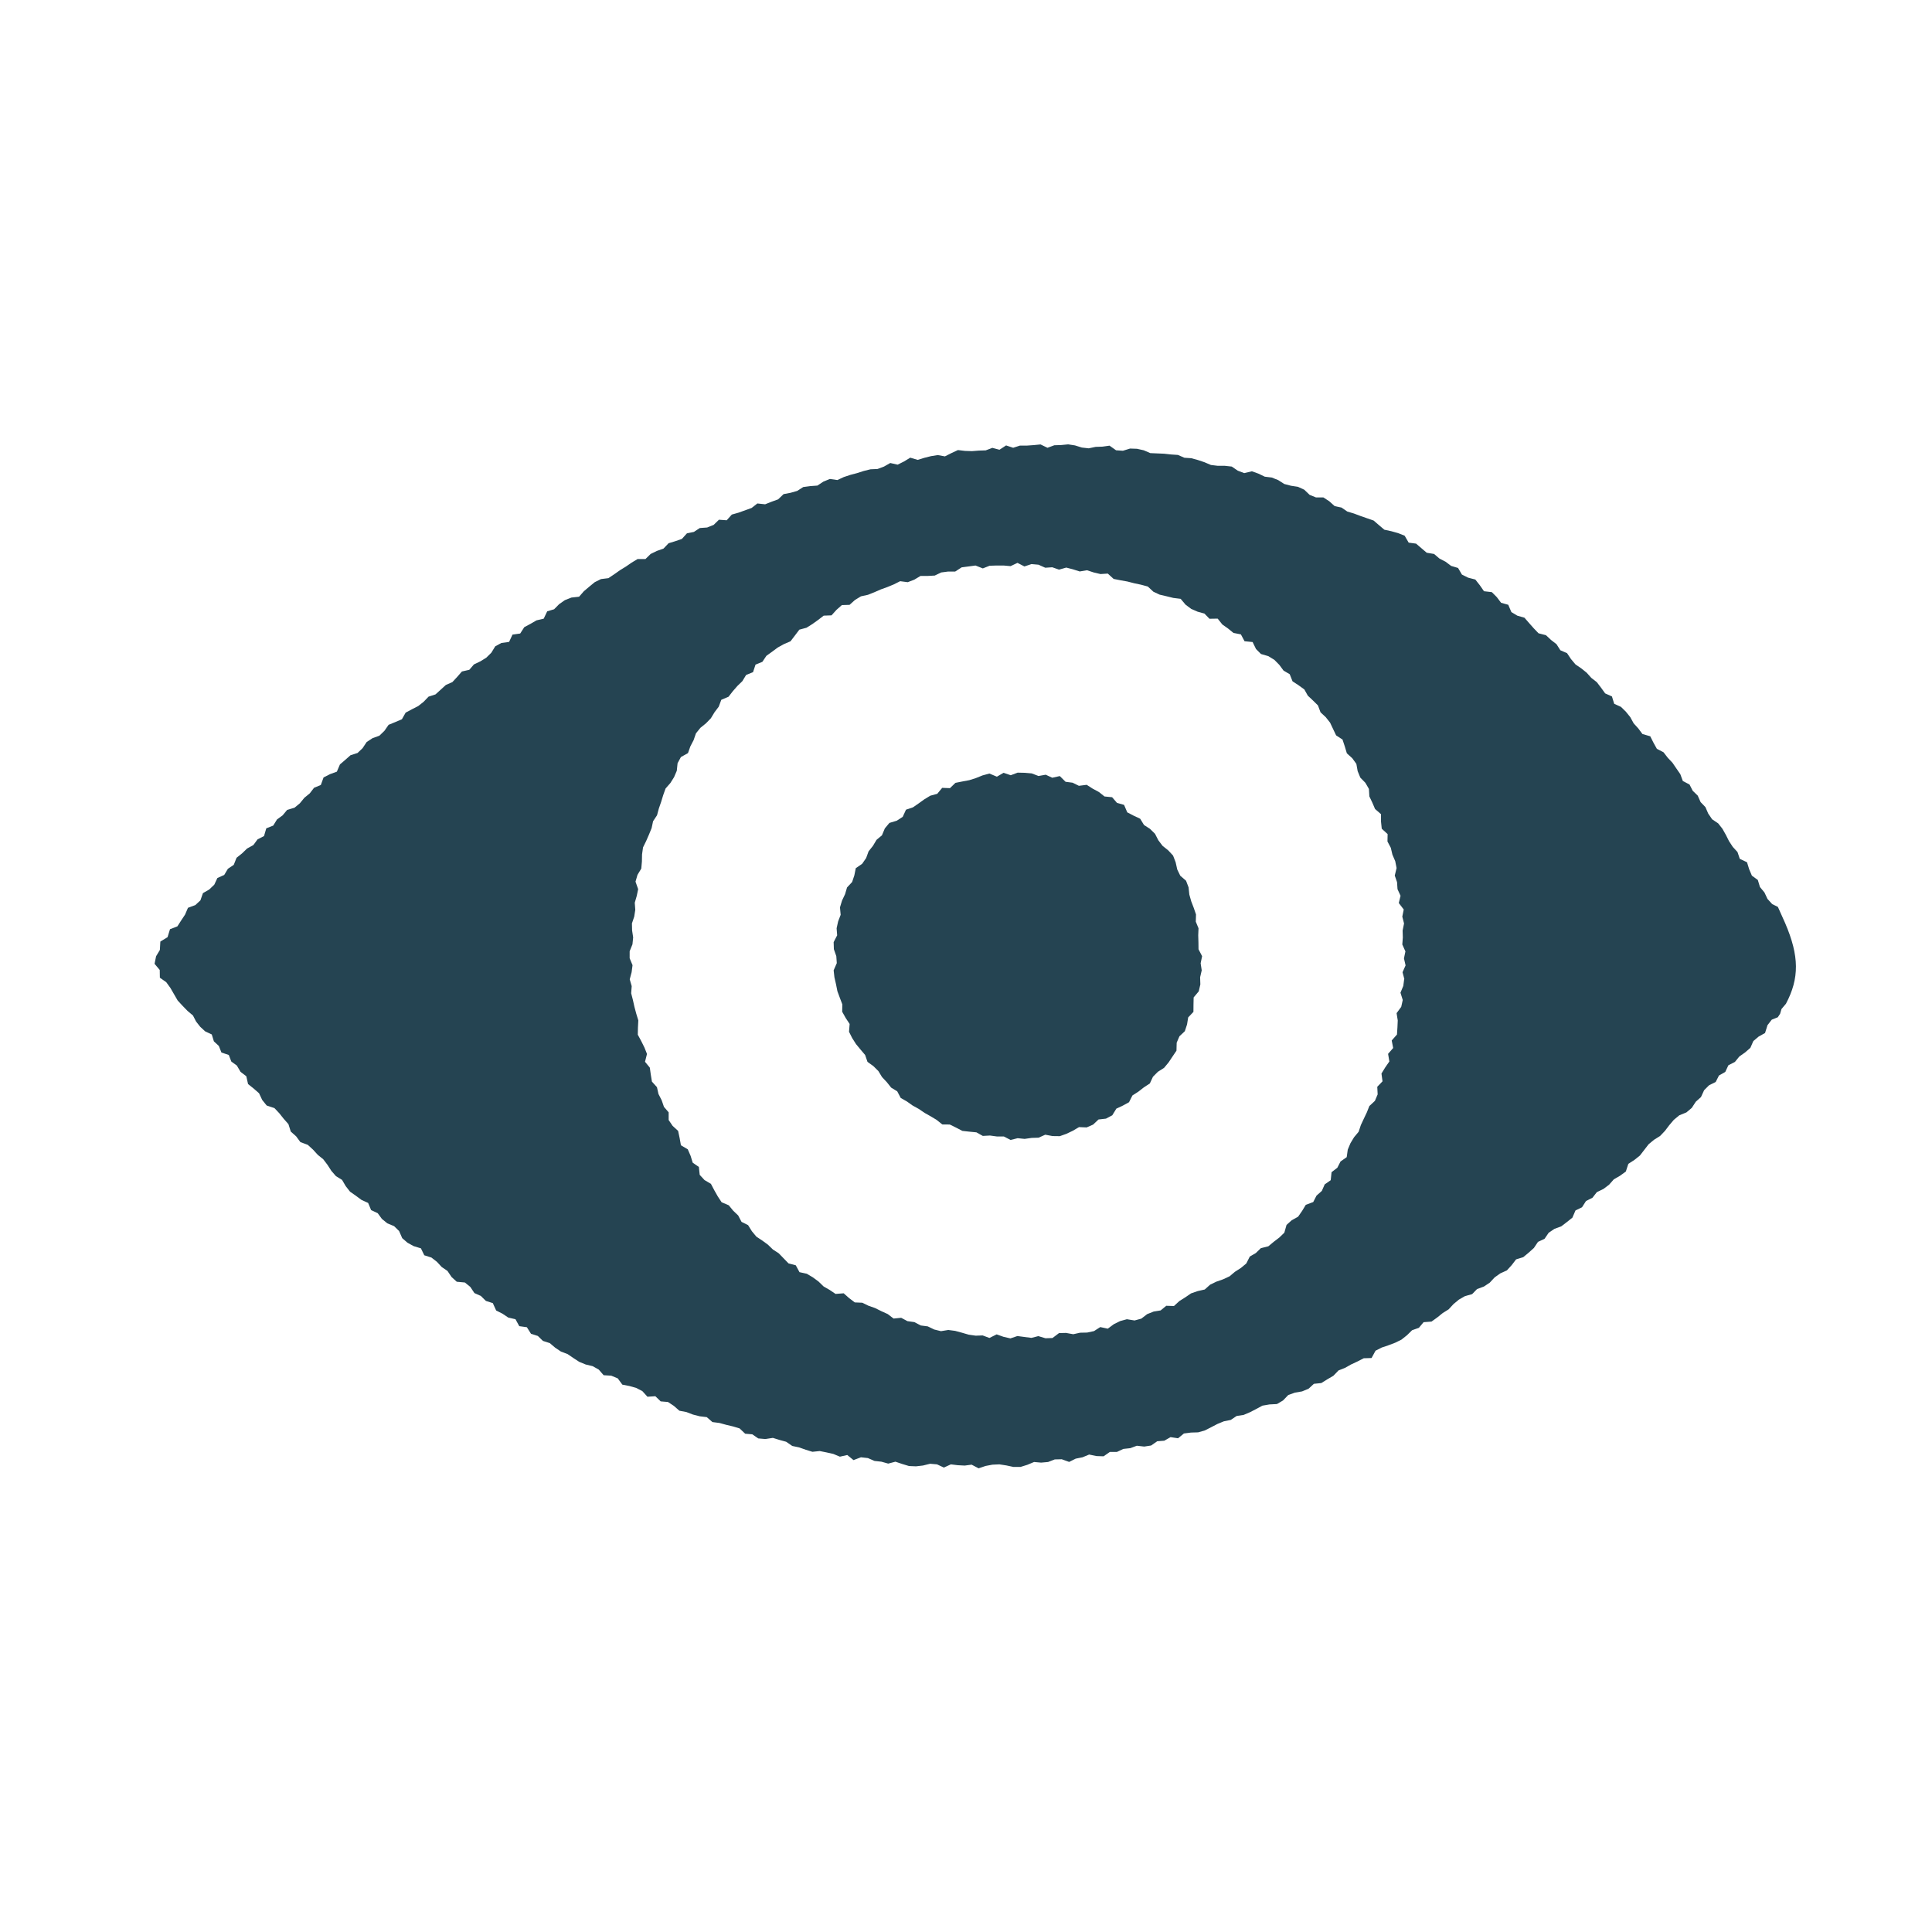 <svg width="100" height="100" viewBox="0 0 100 100" fill="none" xmlns="http://www.w3.org/2000/svg">
<path d="M53.039 40L53.401 40.031L53.752 40.165L54.126 40.099L54.465 40.256L54.855 40.169L55.153 40.465L55.516 40.512L55.843 40.673L56.248 40.622L56.56 40.823L56.882 40.996L57.169 41.225L57.563 41.264L57.815 41.556L58.182 41.661L58.347 42.047L58.673 42.217L59.016 42.378L59.213 42.701L59.523 42.901L59.783 43.157L59.953 43.488L60.173 43.779L60.465 44.012L60.717 44.283L60.851 44.63L60.934 45.004L61.091 45.327L61.39 45.587L61.52 45.929L61.56 46.303L61.657 46.649L61.787 46.988L61.905 47.331L61.894 47.705L62.035 48.047L62.02 48.413L62.031 48.775L62.035 49.134L62.221 49.492L62.145 49.858L62.201 50.225L62.118 50.583L62.13 50.953L62.047 51.312L61.783 51.626L61.775 51.996L61.772 52.374L61.5 52.661L61.441 53.027L61.327 53.374L61.047 53.638L60.905 53.969L60.894 54.382L60.69 54.685L60.488 54.988L60.252 55.272L59.93 55.477L59.677 55.732L59.516 56.079L59.205 56.283L58.921 56.504L58.614 56.701L58.438 57.051L58.114 57.228L57.783 57.382L57.571 57.728L57.244 57.901L56.858 57.945L56.579 58.209L56.244 58.355L55.851 58.339L55.531 58.527L55.201 58.685L54.855 58.808L54.48 58.803L54.102 58.732L53.76 58.886L53.398 58.898L53.035 58.949L52.673 58.913L52.308 59.004L51.957 58.823H51.595L51.24 58.775L50.87 58.795L50.539 58.61L50.177 58.575L49.812 58.535L49.488 58.366L49.161 58.205L48.772 58.201L48.48 57.965L48.169 57.779L47.855 57.602L47.555 57.398L47.236 57.221L46.941 57.012L46.622 56.831L46.441 56.488L46.126 56.295L45.901 56.012L45.653 55.748L45.465 55.438L45.209 55.185L44.901 54.961L44.779 54.606L44.543 54.327L44.308 54.043L44.11 53.732L43.945 53.405L43.977 53L43.772 52.69L43.591 52.366L43.599 51.988L43.469 51.645L43.343 51.303L43.272 50.945L43.19 50.587L43.149 50.225L43.312 49.851L43.287 49.492L43.161 49.13L43.149 48.764L43.331 48.413L43.303 48.047L43.382 47.69L43.512 47.351L43.477 46.965L43.583 46.614L43.74 46.283L43.843 45.934L44.106 45.653L44.221 45.308L44.295 44.938L44.626 44.709L44.831 44.413L44.957 44.067L45.182 43.783L45.37 43.469L45.649 43.236L45.799 42.878L46.035 42.595L46.421 42.477L46.725 42.279L46.894 41.909L47.256 41.787L47.551 41.583L47.847 41.37L48.153 41.185L48.512 41.087L48.768 40.779L49.169 40.795L49.453 40.52L49.812 40.449L50.169 40.382L50.516 40.272L50.858 40.134L51.213 40.039L51.599 40.201L51.945 40L52.315 40.126L52.673 39.992L53.039 40Z" fill="#254452"/>
<path fill-rule="evenodd" clip-rule="evenodd" d="M55.642 23.055L55.996 23.165L56.351 23.205L56.709 23.13L57.067 23.118L57.429 23.067L57.768 23.307L58.122 23.331L58.492 23.217L58.851 23.229L59.201 23.307L59.539 23.453L60.256 23.484L60.61 23.523L60.969 23.547L61.303 23.693L61.661 23.717L62.004 23.811L62.343 23.925L62.677 24.067L63.031 24.11H63.398L63.756 24.149L64.067 24.362L64.401 24.488L64.799 24.394L65.138 24.516L65.465 24.673L65.827 24.717L66.161 24.851L66.473 25.051L66.819 25.142L67.181 25.197L67.508 25.347L67.787 25.614L68.118 25.748H68.5L68.803 25.945L69.083 26.197L69.436 26.271L69.736 26.477L70.079 26.579L70.413 26.705L70.752 26.823L71.095 26.941L71.374 27.181L71.653 27.417L72.016 27.496L72.37 27.595L72.705 27.729L72.913 28.087L73.295 28.138L73.571 28.374L73.847 28.61L74.228 28.673L74.504 28.909L74.823 29.075L75.11 29.291L75.469 29.398L75.669 29.74L75.992 29.901L76.362 29.996L76.595 30.291L76.811 30.602L77.217 30.649L77.473 30.905L77.697 31.201L78.067 31.303L78.228 31.681L78.535 31.866L78.905 31.973L79.145 32.248L79.386 32.52L79.634 32.779L80.019 32.878L80.279 33.122L80.564 33.343L80.764 33.657L81.11 33.807L81.315 34.114L81.547 34.39L81.847 34.595L82.126 34.819L82.366 35.087L82.649 35.307L82.87 35.595L83.083 35.89L83.433 36.047L83.551 36.429L83.901 36.587L84.157 36.839L84.382 37.118L84.559 37.441L84.799 37.705L85.012 37.992L85.417 38.11L85.583 38.441L85.76 38.76L86.103 38.937L86.323 39.221L86.567 39.48L86.768 39.775L86.973 40.071L87.103 40.425L87.449 40.606L87.614 40.929L87.874 41.181L88.023 41.516L88.272 41.775L88.417 42.11L88.618 42.405L88.933 42.618L89.153 42.898L89.331 43.213L89.492 43.535L89.689 43.835L89.933 44.102L90.051 44.453L90.425 44.63L90.535 44.988L90.677 45.323L90.984 45.547L91.095 45.913L91.327 46.193L91.484 46.527L91.728 46.795L92.023 46.941C92.149 47.217 92.275 47.496 92.397 47.775C93.134 49.488 93.138 50.634 92.441 51.953L92.209 52.228L92.138 52.473C92.102 52.532 92.059 52.59 92.019 52.653L91.705 52.779L91.473 53.079L91.477 53.091L91.358 53.469L91.027 53.653L90.752 53.886L90.599 54.236L90.327 54.473L90.027 54.685L89.799 54.965L89.461 55.138L89.299 55.484L88.973 55.669L88.803 56.004L88.461 56.173L88.205 56.429L88.043 56.783L87.772 57.027L87.567 57.343L87.287 57.579L86.921 57.728L86.638 57.961L86.401 58.24L86.177 58.535L85.925 58.799L85.61 58.996L85.331 59.228L84.882 59.81L84.595 60.039L84.283 60.24L84.153 60.638L83.855 60.855L83.531 61.043L83.287 61.319L82.996 61.539L82.653 61.705L82.425 61.996L82.091 62.165L81.886 62.488L81.547 62.653L81.386 63.027L81.103 63.252L80.815 63.473L80.457 63.606L80.157 63.81L79.945 64.122L79.606 64.279L79.394 64.595L79.122 64.839L78.843 65.071L78.473 65.185L78.244 65.484L77.996 65.756L77.657 65.909L77.362 66.118L77.11 66.39L76.807 66.591L76.453 66.721L76.197 66.984L75.827 67.087L75.512 67.268L75.232 67.5L74.981 67.772L74.673 67.965L74.39 68.193L74.095 68.405L73.685 68.436L73.441 68.728L73.091 68.851L72.827 69.11L72.539 69.339L72.213 69.5L71.87 69.63L71.519 69.748L71.197 69.913L70.992 70.291L70.587 70.303L70.264 70.469L69.936 70.622L69.622 70.799L69.283 70.933L69.016 71.209L68.701 71.394L68.39 71.587L68.008 71.626L67.728 71.882L67.394 72.019L67.023 72.083L66.681 72.205L66.409 72.488L66.095 72.673L65.709 72.693L65.343 72.756L65.023 72.929L64.701 73.095L64.37 73.236L64.008 73.291L63.701 73.496L63.347 73.567L63.012 73.705L62.688 73.874L62.362 74.039L62.016 74.138L61.642 74.149L61.279 74.197L60.977 74.445L60.587 74.386L60.264 74.571L59.898 74.599L59.583 74.819L59.225 74.874L58.843 74.831L58.504 74.957L58.145 74.996L57.81 75.153H57.445L57.122 75.378L56.752 75.366L56.374 75.287L56.031 75.429L55.677 75.5L55.339 75.669L54.957 75.531L54.595 75.539L54.248 75.673L53.89 75.705L53.523 75.673L53.173 75.819L52.819 75.929H52.457L52.091 75.851L51.728 75.795L51.37 75.811L51.012 75.878L50.653 76L50.291 75.811L49.933 75.858L49.575 75.839L49.217 75.795L48.855 75.961L48.5 75.795L48.142 75.764L47.775 75.855L47.413 75.897L47.051 75.882L46.697 75.775L46.347 75.657L45.973 75.756L45.622 75.657L45.264 75.618L44.921 75.469L44.563 75.429L44.177 75.575L43.855 75.311L43.473 75.397L43.134 75.256L42.783 75.177L42.429 75.106L42.051 75.145L41.705 75.039L41.362 74.917L41.008 74.843L40.693 74.626L40.347 74.531L40.004 74.425L39.614 74.484L39.248 74.453L38.938 74.24L38.571 74.209L38.279 73.933L37.937 73.831L37.587 73.748L37.24 73.653L36.874 73.606L36.583 73.351L36.217 73.307L35.866 73.217L35.527 73.087L35.165 73.019L34.878 72.768L34.575 72.567L34.197 72.535L33.921 72.268L33.512 72.295L33.248 72.004L32.929 71.839L32.579 71.74L32.213 71.669L31.973 71.343L31.638 71.205L31.244 71.181L30.992 70.89L30.677 70.713L30.315 70.626L29.98 70.488L29.677 70.291L29.378 70.087L29.035 69.957L28.736 69.756L28.457 69.519L28.102 69.405L27.839 69.149L27.484 69.035L27.271 68.697L26.878 68.642L26.681 68.283L26.307 68.197L26.008 67.996L25.681 67.831L25.508 67.449L25.149 67.335L24.89 67.079L24.555 66.929L24.343 66.61L24.062 66.382L23.642 66.343L23.374 66.099L23.161 65.783L22.862 65.579L22.614 65.311L22.331 65.091L21.961 64.973L21.787 64.614L21.413 64.5L21.091 64.323L20.819 64.087L20.657 63.717L20.398 63.465L20.047 63.319L19.768 63.091L19.551 62.795L19.209 62.634L19.055 62.264L18.709 62.106L18.417 61.89L18.118 61.681L17.894 61.394L17.705 61.071L17.39 60.878L17.153 60.606L16.953 60.295L16.732 60.004L16.449 59.775L16.201 59.504L15.929 59.256L15.547 59.114L15.327 58.815L15.051 58.571L14.929 58.185L14.685 57.909L14.457 57.622L14.205 57.355L13.803 57.221L13.571 56.933L13.409 56.587L13.13 56.343L12.839 56.11L12.748 55.705L12.449 55.477L12.26 55.153L11.973 54.945L11.843 54.606L11.461 54.477L11.327 54.138L11.071 53.901L10.961 53.543L10.618 53.382L10.362 53.145L10.149 52.874L9.988 52.562L9.705 52.323L9.449 52.059L9.197 51.787L8.819 51.134L8.606 50.839L8.275 50.606L8.268 50.205L8 49.886L8.079 49.496L8.275 49.169L8.299 48.736L8.673 48.508L8.799 48.095L9.181 47.949L9.378 47.642L9.579 47.339L9.729 46.988L10.11 46.847L10.374 46.602L10.504 46.228L10.831 46.039L11.091 45.791L11.252 45.445L11.606 45.287L11.795 44.969L12.099 44.764L12.244 44.398L12.527 44.173L12.787 43.921L13.114 43.74L13.331 43.445L13.665 43.275L13.783 42.874L14.142 42.732L14.339 42.413L14.63 42.201L14.862 41.921L15.244 41.807L15.52 41.579L15.752 41.295L16.031 41.067L16.256 40.775L16.606 40.63L16.748 40.24L17.079 40.071L17.436 39.941L17.595 39.567L17.87 39.331L18.142 39.091L18.508 38.973L18.768 38.725L18.977 38.409L19.279 38.209L19.638 38.079L19.898 37.827L20.114 37.516L20.461 37.374L20.803 37.228L20.996 36.886L21.319 36.713L21.645 36.547L21.929 36.323L22.181 36.059L22.543 35.941L22.811 35.697L23.079 35.453L23.417 35.303L23.665 35.035L23.909 34.756L24.291 34.669L24.531 34.39L24.862 34.232L25.169 34.043L25.429 33.787L25.634 33.453L25.953 33.279L26.351 33.225L26.527 32.847L26.925 32.791L27.138 32.461L27.457 32.291L27.768 32.11L28.142 32.023L28.323 31.642L28.681 31.535L28.941 31.271L29.236 31.064L29.579 30.929L29.973 30.886L30.221 30.602L30.5 30.366L30.783 30.134L31.106 29.973L31.492 29.925L31.791 29.725L32.087 29.516L32.394 29.327L32.693 29.122L33 28.936H33.409L33.677 28.673L34 28.516L34.343 28.394L34.606 28.118L34.953 28.012L35.295 27.894L35.555 27.606L35.917 27.531L36.221 27.331L36.602 27.303L36.937 27.169L37.213 26.901L37.614 26.929L37.878 26.634L38.228 26.535L38.905 26.291L39.201 26.059L39.602 26.102L39.937 25.969L40.275 25.847L40.559 25.575L40.917 25.508L41.264 25.409L41.575 25.209L41.938 25.161L42.307 25.134L42.618 24.929L42.953 24.791L43.343 24.847L43.673 24.693L44.016 24.579L44.362 24.488L44.705 24.378L45.055 24.291L45.421 24.275L45.756 24.149L46.079 23.965L46.461 24.051L46.791 23.886L47.114 23.689L47.5 23.803L47.843 23.697L48.19 23.61L48.539 23.555L48.909 23.622L49.244 23.453L49.583 23.295L49.949 23.339L50.307 23.351L50.661 23.323L51.02 23.311L51.366 23.181L51.732 23.279L52.075 23.055L52.441 23.177L52.791 23.064H53.149L53.504 23.039L53.858 23.004L54.217 23.177L54.571 23.047L54.929 23.035L55.287 23L55.642 23.055ZM52.307 29.303L51.945 29.271H51.583L51.221 29.283L50.87 29.421L50.492 29.271L50.134 29.319L49.775 29.366L49.441 29.583H49.075L48.717 29.63L48.382 29.791L48.016 29.811H47.645L47.323 30.004L46.984 30.134L46.591 30.083L46.264 30.248L45.929 30.386L45.591 30.508L45.26 30.653L44.925 30.787L44.563 30.866L44.252 31.055L43.973 31.307L43.575 31.319L43.295 31.567L43.039 31.851L42.634 31.866L42.347 32.087L42.051 32.299L41.744 32.492L41.374 32.591L41.145 32.894L40.917 33.193L40.575 33.339L40.256 33.516L39.965 33.732L39.669 33.945L39.461 34.256L39.106 34.401L38.977 34.791L38.618 34.937L38.425 35.256L38.165 35.508L37.929 35.779L37.709 36.063L37.335 36.221L37.201 36.579L36.984 36.866L36.795 37.177L36.543 37.437L36.252 37.673L36.023 37.957L35.901 38.31L35.732 38.634L35.61 38.98L35.244 39.185L35.071 39.504L35.031 39.894L34.89 40.225L34.697 40.531L34.449 40.815L34.327 41.157L34.221 41.504L34.102 41.847L34.008 42.197L33.803 42.508L33.728 42.862L33.591 43.197L33.445 43.531L33.283 43.862L33.232 44.225L33.225 44.595L33.193 44.957L32.996 45.283L32.894 45.634L33.031 46.023L32.957 46.374L32.855 46.725L32.882 47.091L32.827 47.445L32.709 47.795L32.717 48.157L32.772 48.52L32.736 48.878L32.591 49.236V49.599L32.74 49.957L32.693 50.319L32.595 50.69L32.697 51.043L32.669 51.409L32.76 51.764L32.839 52.118L32.933 52.469L33.039 52.815L33.02 53.185L33.012 53.555L33.19 53.886L33.355 54.217L33.488 54.551L33.386 54.957L33.634 55.26L33.685 55.622L33.744 55.984L34.004 56.272L34.083 56.626L34.248 56.949L34.366 57.291L34.61 57.575V57.973L34.815 58.275L35.099 58.535L35.177 58.901L35.244 59.279L35.599 59.488L35.744 59.823L35.855 60.181L36.173 60.401L36.217 60.81L36.465 61.079L36.799 61.279L36.969 61.602L37.149 61.921L37.351 62.228L37.721 62.386L37.949 62.665L38.209 62.913L38.382 63.244L38.721 63.413L38.917 63.728L39.149 64.008L39.453 64.209L39.744 64.421L40.004 64.673L40.307 64.87L40.559 65.13L40.815 65.394L41.19 65.492L41.382 65.847L41.76 65.929L42.071 66.114L42.362 66.327L42.63 66.587L42.945 66.768L43.248 66.973L43.669 66.941L43.949 67.189L44.244 67.413L44.634 67.429L44.957 67.587L45.295 67.705L45.618 67.866L45.949 68.016L46.252 68.248L46.645 68.209L46.969 68.382L47.331 68.433L47.657 68.606L48.02 68.653L48.355 68.815L48.705 68.901L49.083 68.839L49.441 68.886L49.791 68.981L50.142 69.083L50.5 69.134L50.862 69.122L51.213 69.252L51.587 69.067L51.941 69.193L52.299 69.275L52.661 69.153L53.023 69.201L53.386 69.248L53.744 69.157L54.114 69.268L54.477 69.256L54.815 69L55.177 68.992L55.551 69.059L55.905 68.981L56.272 68.973L56.626 68.897L56.949 68.689L57.339 68.772L57.653 68.539L57.98 68.378L58.327 68.283L58.725 68.347L59.075 68.252L59.378 68.019L59.713 67.886L60.075 67.827L60.366 67.587L60.764 67.599L61.043 67.343L61.351 67.149L61.649 66.945L61.992 66.827L62.358 66.744L62.634 66.496L62.957 66.339L63.307 66.217L63.642 66.062L63.921 65.827L64.228 65.63L64.508 65.397L64.689 65.039L65 64.858L65.26 64.606L65.649 64.508L65.929 64.275L66.217 64.055L66.477 63.803L66.591 63.401L66.858 63.161L67.189 62.977L67.397 62.677L67.587 62.362L67.973 62.217L68.142 61.886L68.417 61.642L68.567 61.303L68.878 61.087L68.921 60.673L69.221 60.441L69.386 60.118L69.705 59.894L69.76 59.504L69.901 59.169L70.087 58.862L70.323 58.579L70.438 58.232L70.591 57.905L70.744 57.583L70.878 57.248L71.165 56.98L71.307 56.645L71.287 56.252L71.559 55.969L71.504 55.567L71.697 55.252L71.913 54.941L71.847 54.547L72.11 54.244L72.035 53.855L72.307 53.547L72.331 53.181L72.347 52.815L72.287 52.441L72.527 52.114L72.606 51.76L72.488 51.382L72.634 51.031L72.681 50.673L72.693 50.693L72.595 50.323L72.752 49.969L72.669 49.606L72.744 49.244L72.583 48.886L72.61 48.523L72.599 48.165L72.673 47.799L72.583 47.445L72.657 47.075L72.401 46.74L72.492 46.366L72.335 46.023L72.311 45.661L72.193 45.319L72.287 44.929L72.217 44.575L72.071 44.236L71.988 43.882L71.815 43.555L71.823 43.173L71.519 42.894L71.481 42.527V42.142L71.173 41.874L71.031 41.543L70.878 41.221L70.855 40.835L70.673 40.52L70.409 40.248L70.272 39.913L70.205 39.539L69.992 39.244L69.713 38.992L69.606 38.634L69.488 38.279L69.157 38.063L68.843 37.401L68.618 37.118L68.351 36.87L68.217 36.512L67.957 36.256L67.693 36.008L67.512 35.685L67.213 35.469L66.901 35.264L66.756 34.898L66.436 34.709L66.217 34.413L65.961 34.153L65.645 33.961L65.268 33.851L65.012 33.595L64.835 33.232L64.417 33.19L64.228 32.835L63.843 32.76L63.563 32.531L63.268 32.323L63.027 32.02L62.602 32.027L62.343 31.76L61.988 31.661L61.657 31.516L61.366 31.299L61.11 30.996L60.732 30.949L60.378 30.862L60.023 30.779L59.697 30.626L59.409 30.358L59.059 30.264L58.705 30.189L58.355 30.099L57.996 30.035L57.642 29.965L57.339 29.689L56.961 29.713L56.61 29.63L56.264 29.516L55.886 29.579L55.539 29.469L55.19 29.378L54.815 29.484L54.465 29.362L54.102 29.386L53.752 29.229L53.39 29.197L53.023 29.319L52.665 29.134L52.307 29.303Z" fill="#254452"/>
</svg>
